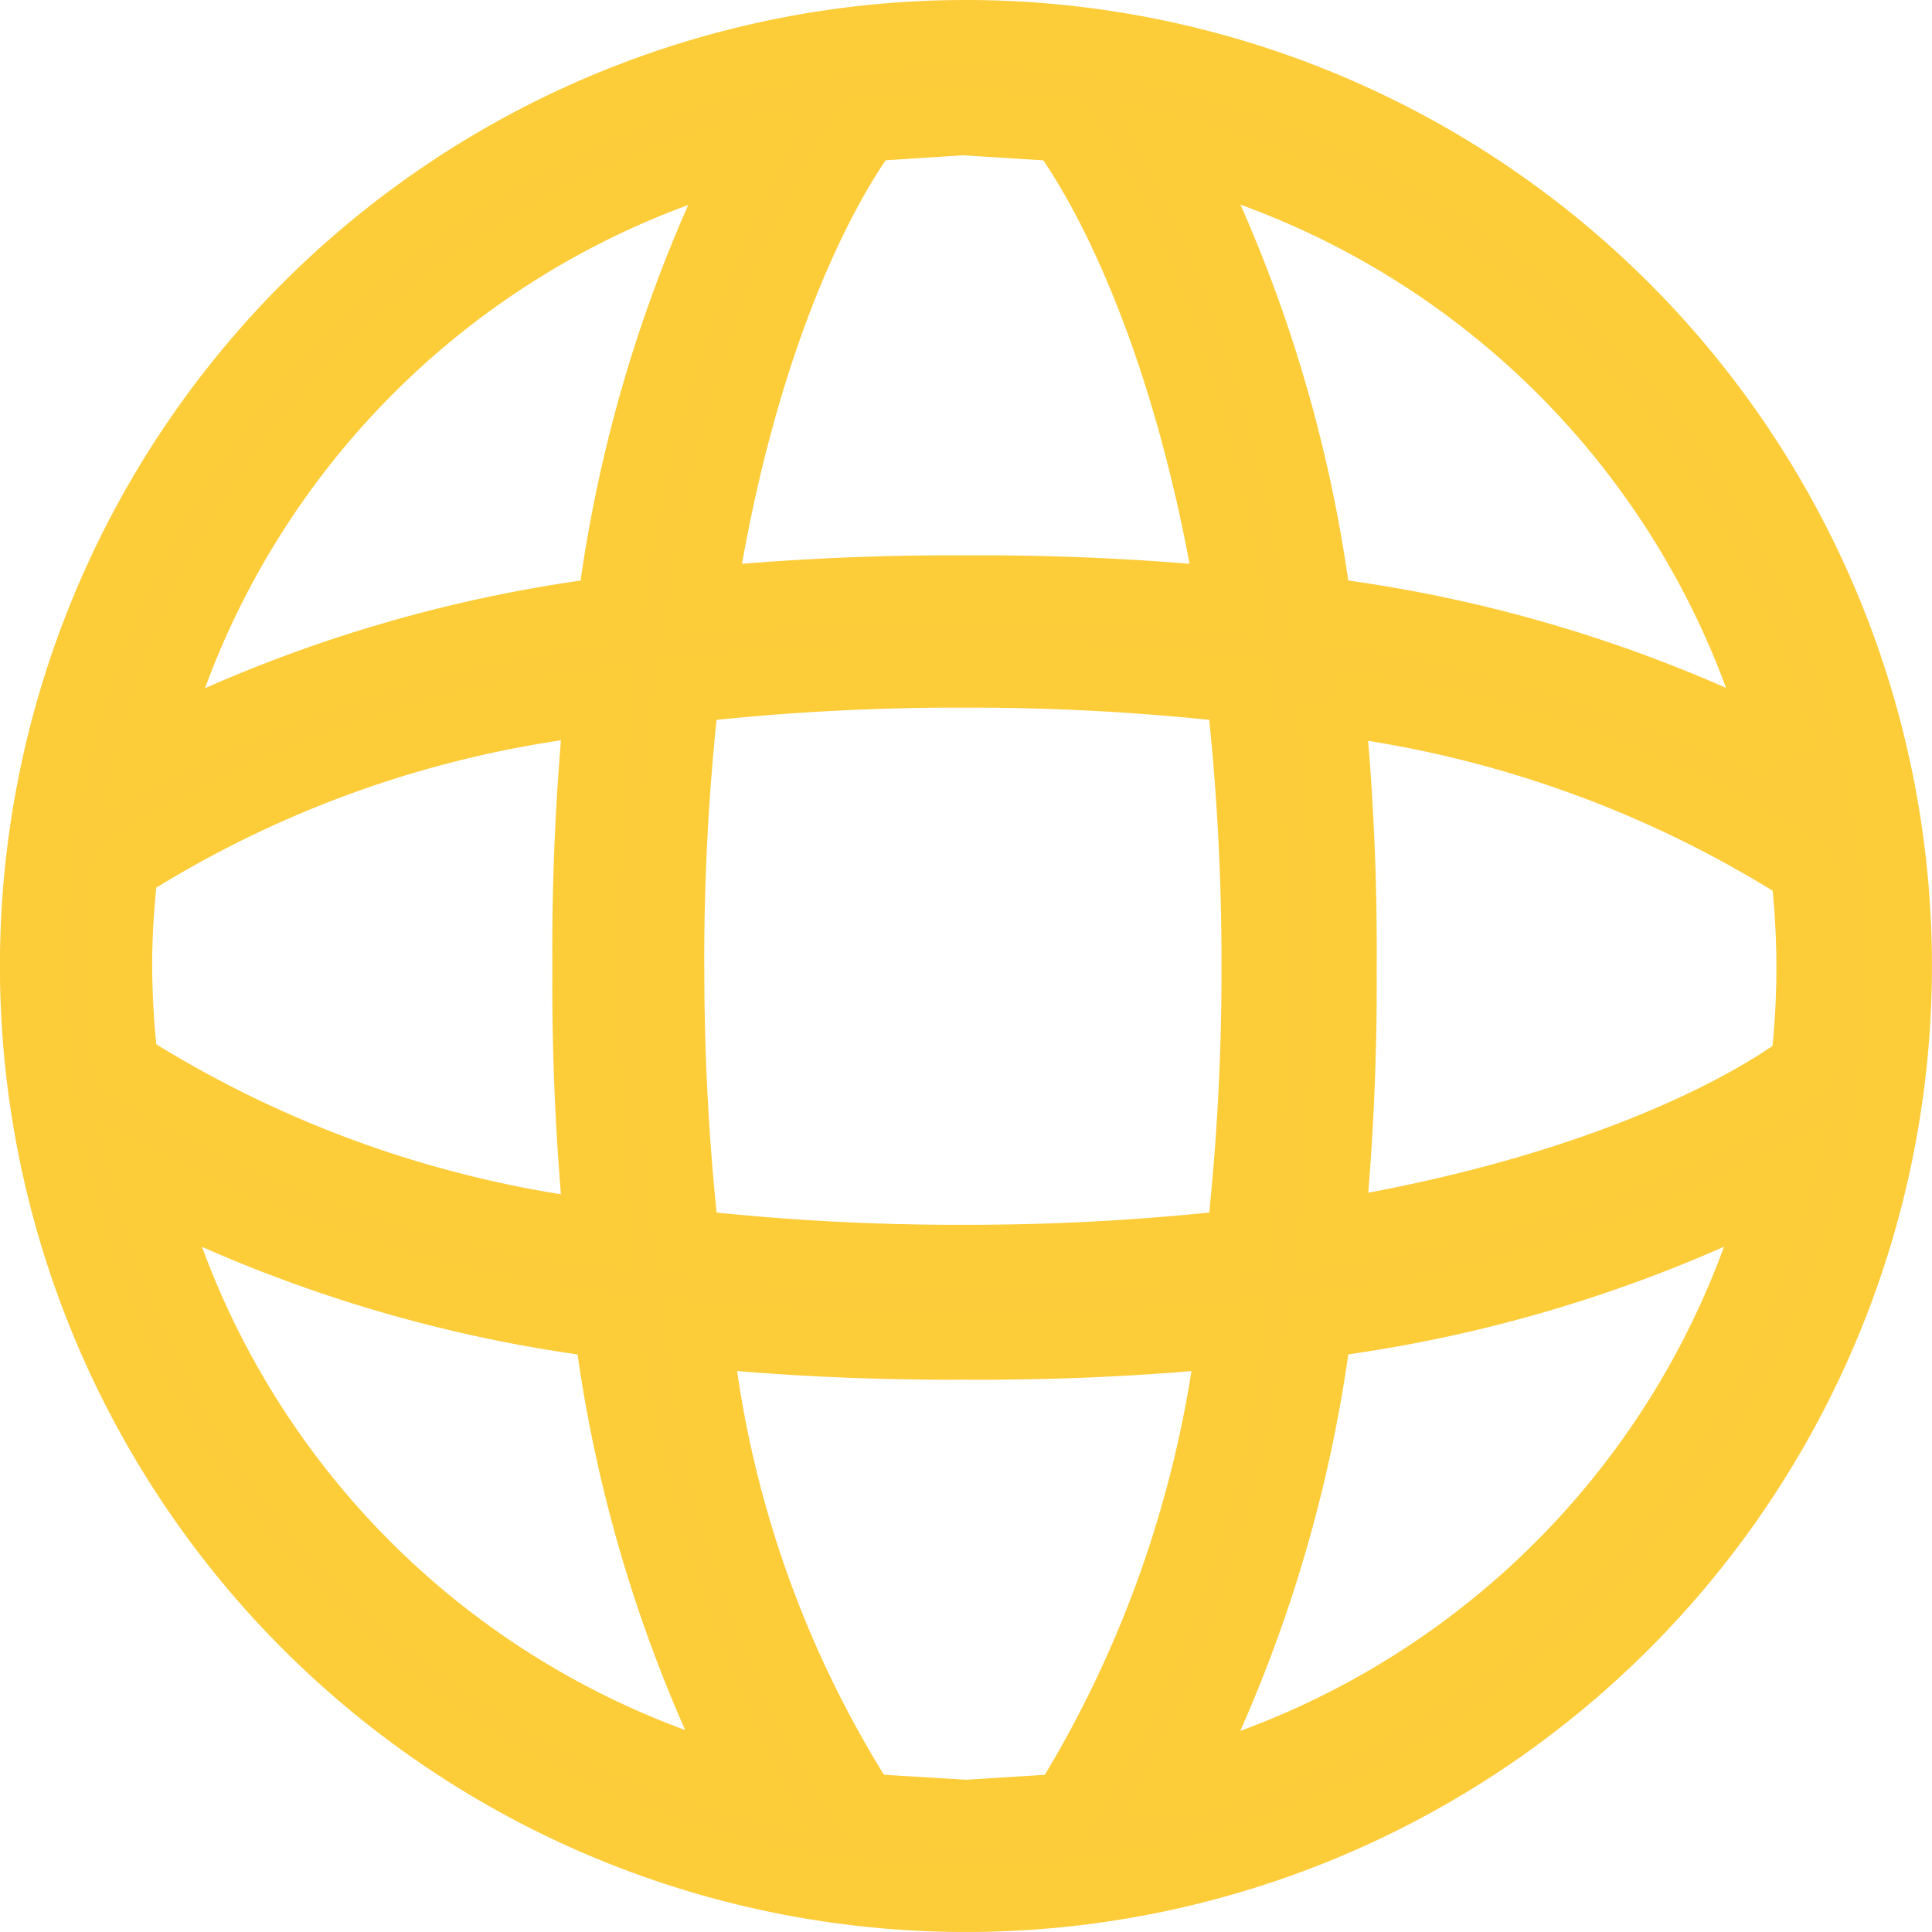 <svg xmlns="http://www.w3.org/2000/svg" width="28.056" height="28.055" viewBox="0 0 28.056 28.055">
  <g id="_20" data-name="20" transform="translate(0.5 0.5)">
    <path id="_20-2" data-name="20" d="M13.483,0A13.528,13.528,0,1,0,27.055,13.528,13.528,13.528,0,0,0,13.483,0ZM1.209,13.528a12.273,12.273,0,0,1,.09-1.433A16.124,16.124,0,0,1,8.2,9.675a36.731,36.731,0,0,0-.179,3.9A37.045,37.045,0,0,0,8.2,17.425a16.529,16.529,0,0,1-6.9-2.464,12.319,12.319,0,0,1-.09-1.433Zm8.018,0A34.492,34.492,0,0,1,9.452,9.5a34.848,34.848,0,0,1,4.031-.224,34.582,34.582,0,0,1,4.031.224,34.939,34.939,0,0,1,.224,4.031,34.805,34.805,0,0,1-.224,4.031,34.894,34.894,0,0,1-4.031.224,34.8,34.8,0,0,1-4.031-.224,35.255,35.255,0,0,1-.224-3.987Zm9.586-3.852a16.529,16.529,0,0,1,6.9,2.464,11.96,11.96,0,0,1,0,2.822c-.4.314-2.508,1.747-6.9,2.464a36.954,36.954,0,0,0,.179-3.852,36.686,36.686,0,0,0-.179-3.9Zm6.585.761a20.292,20.292,0,0,0-6.764-2.061,20.292,20.292,0,0,0-2.061-6.719A12.318,12.318,0,0,1,25.4,10.482ZM14.916,1.344c.314.4,1.747,2.508,2.464,6.9a36.642,36.642,0,0,0-3.852-.179,36.911,36.911,0,0,0-3.852.179c.672-4.39,2.105-6.5,2.419-6.9l1.389-.09Zm-4.479.314A20.292,20.292,0,0,0,8.376,8.376a20.336,20.336,0,0,0-6.719,2.061,12.318,12.318,0,0,1,8.78-8.78ZM1.613,16.663a20.291,20.291,0,0,0,6.719,2.061,20.292,20.292,0,0,0,2.061,6.719,12.318,12.318,0,0,1-8.78-8.78ZM12.05,25.756a15.823,15.823,0,0,1-2.419-6.9,36.954,36.954,0,0,0,3.852.179,36.685,36.685,0,0,0,3.9-.179,16.829,16.829,0,0,1-2.419,6.9l-1.433.09Zm4.524-.314a20.292,20.292,0,0,0,2.061-6.719,20.292,20.292,0,0,0,6.719-2.061,12.318,12.318,0,0,1-8.735,8.78Z" transform="translate(0 0)" fill="#fdcc3a" stroke="#fdcc39" stroke-width="1"/>
  </g>
</svg>
